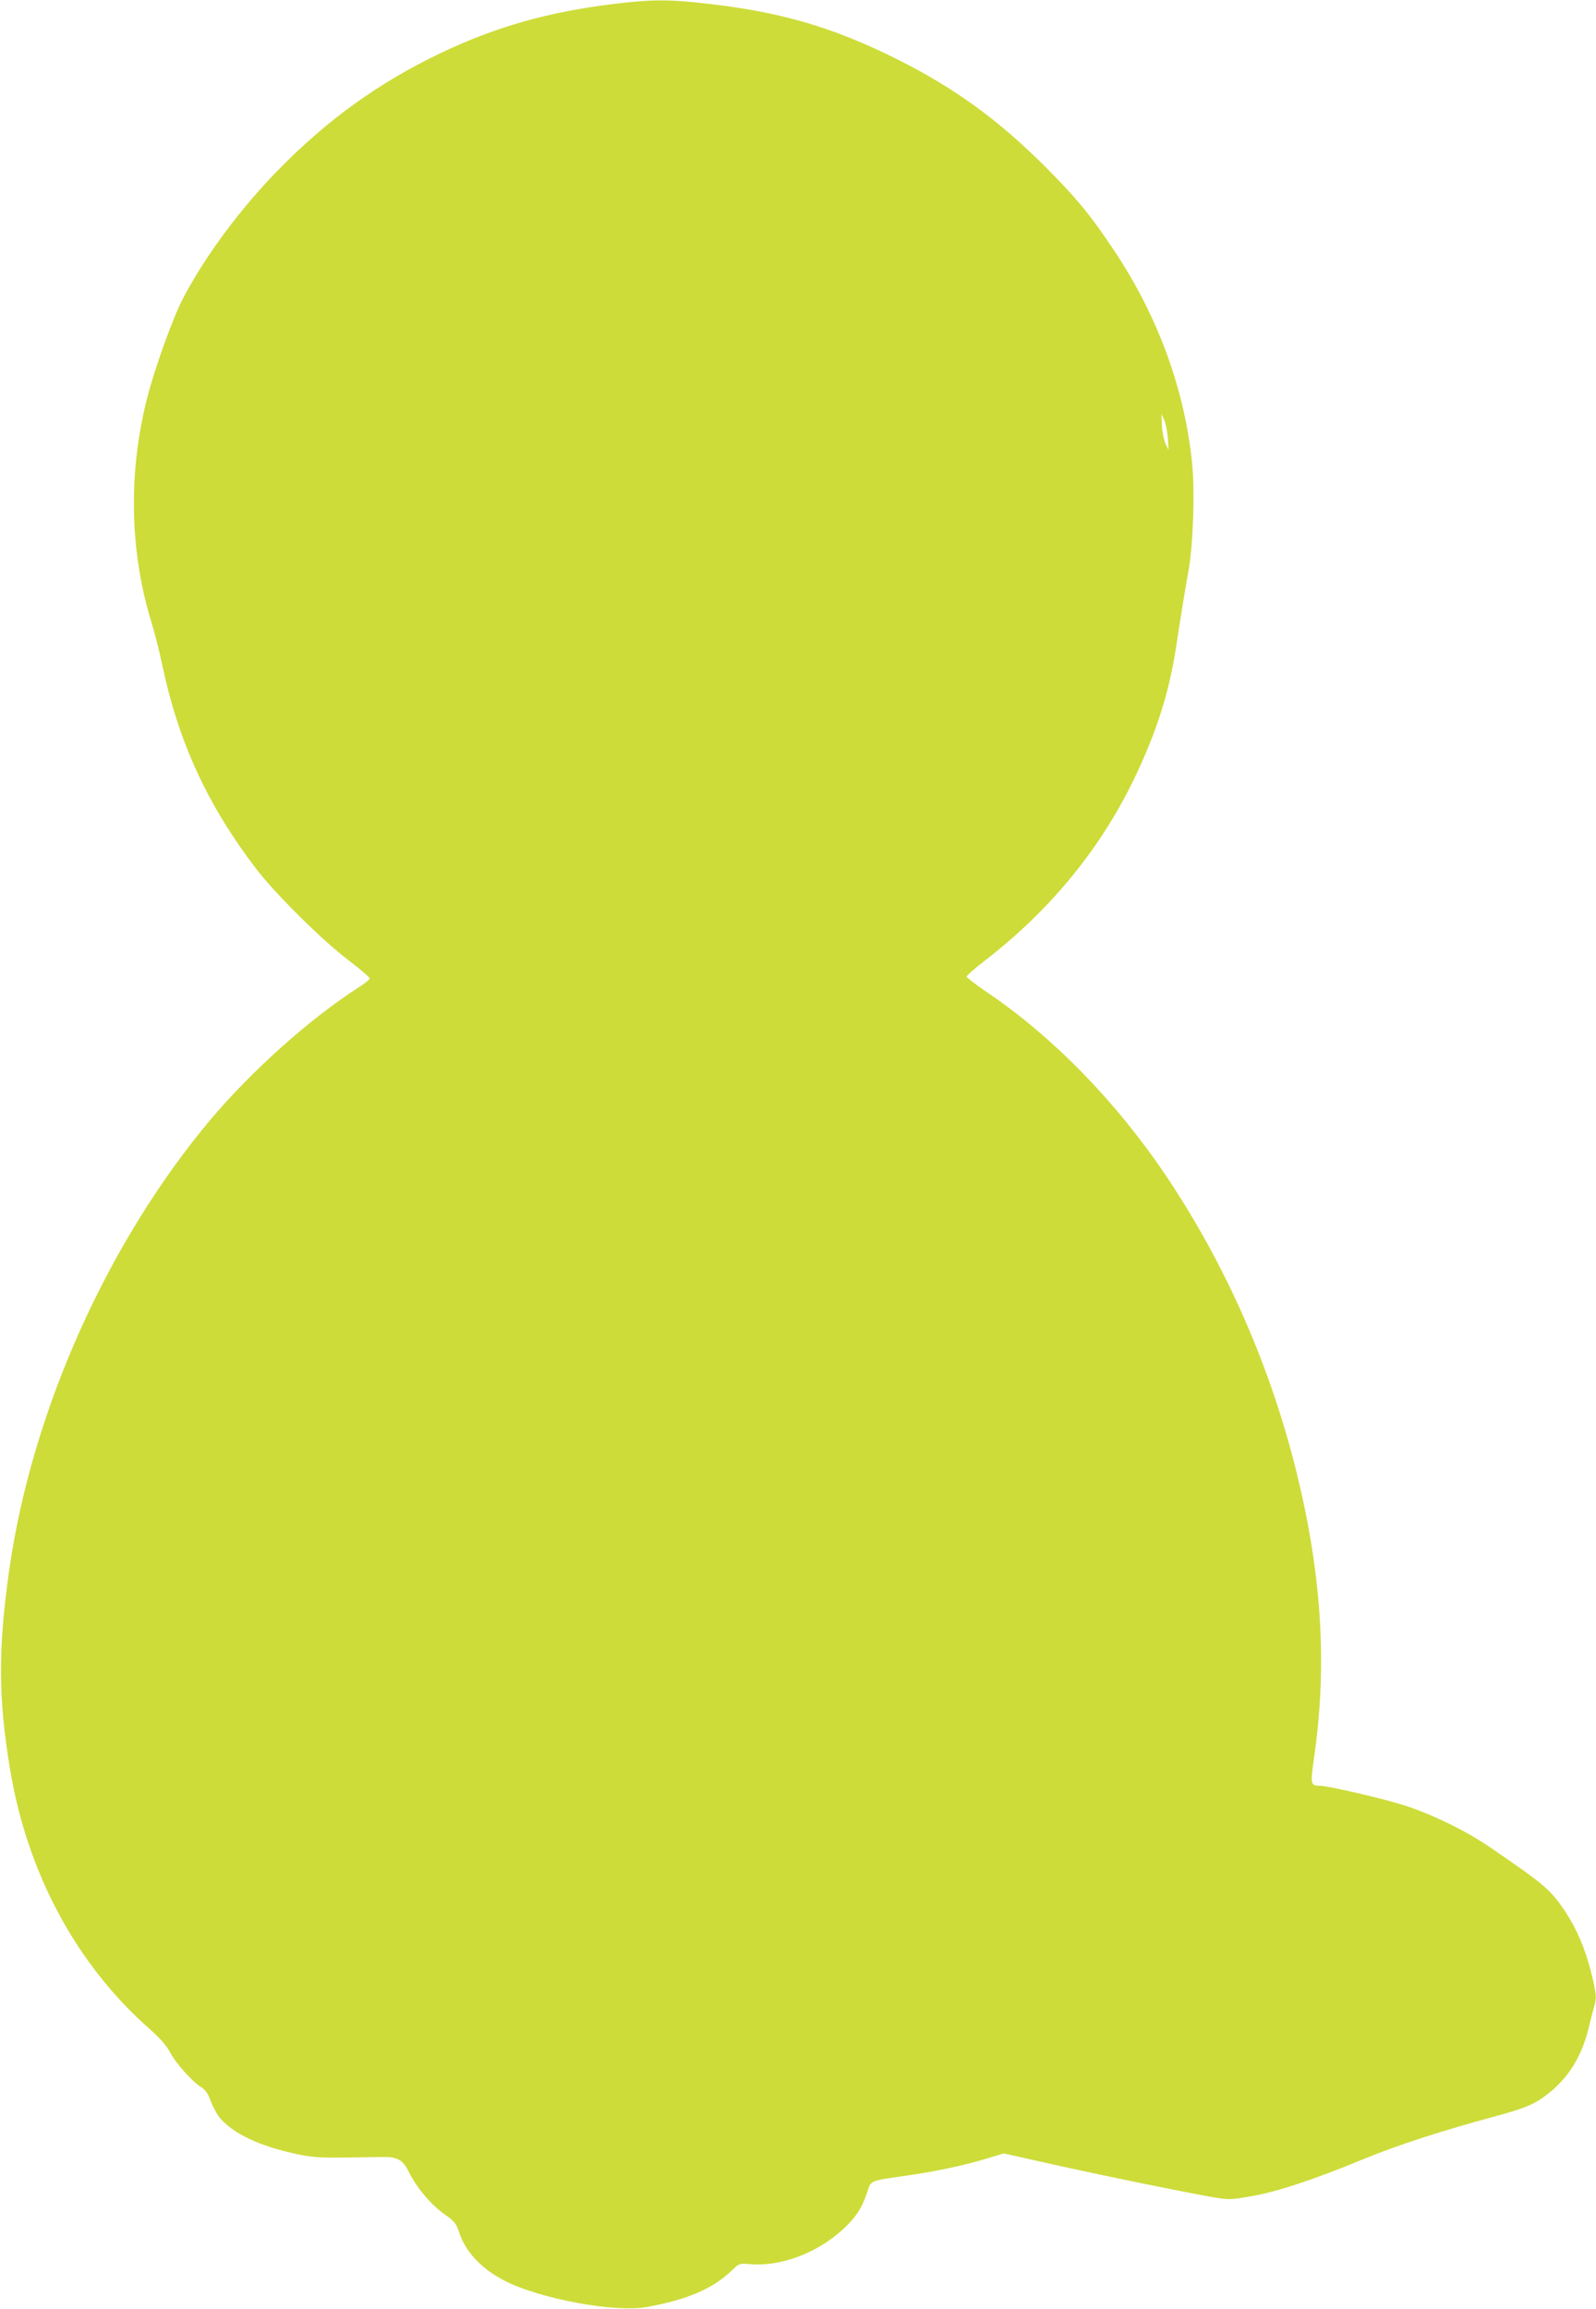 <?xml version="1.0" standalone="no"?>
<!DOCTYPE svg PUBLIC "-//W3C//DTD SVG 20010904//EN"
 "http://www.w3.org/TR/2001/REC-SVG-20010904/DTD/svg10.dtd">
<svg version="1.0" xmlns="http://www.w3.org/2000/svg"
 width="885pt" height="1280pt" viewBox="0 0 885 1280"
 preserveAspectRatio="xMidYMid meet">
<g transform="translate(0,1280) scale(0.1,-0.1)"
fill="#cddc39" stroke="none">
<path d="M3410 12779 c-366 -44 -660 -127 -968 -274 -344 -165 -623 -366 -898
-646 -212 -217 -403 -474 -527 -709 -58 -109 -159 -391 -202 -560 -105 -415
-96 -849 26 -1244 17 -55 44 -161 59 -234 90 -426 250 -774 519 -1127 104
-136 360 -391 509 -505 67 -51 122 -98 122 -104 0 -6 -28 -29 -63 -51 -268
-172 -589 -459 -818 -730 -573 -681 -993 -1619 -1118 -2500 -62 -439 -61 -708
5 -1105 96 -577 370 -1085 779 -1443 53 -47 89 -88 107 -123 31 -60 123 -163
172 -194 25 -15 39 -35 54 -77 12 -32 35 -75 52 -95 72 -86 224 -158 427 -200
108 -22 121 -22 463 -16 94 2 123 -13 158 -85 43 -86 121 -178 196 -232 56
-39 66 -52 81 -98 35 -110 125 -206 255 -272 197 -100 609 -176 785 -145 223
40 367 101 472 202 41 40 43 41 100 36 169 -15 372 60 515 191 71 65 107 118
134 200 26 77 8 69 229 101 161 23 322 58 445 96 l86 26 294 -66 c290 -64 643
-136 850 -174 104 -18 108 -18 220 1 142 23 349 91 630 207 198 81 430 156
736 239 156 42 211 65 277 115 121 91 198 213 237 376 11 47 25 99 30 116 15
47 12 74 -19 198 -34 130 -80 237 -145 334 -79 117 -112 145 -415 352 -130 89
-309 177 -466 229 -113 37 -428 111 -477 111 -52 1 -53 6 -29 172 71 505 39
1003 -99 1564 -146 591 -392 1150 -723 1644 -275 410 -632 776 -998 1022 -59
40 -108 78 -109 84 0 6 44 44 98 86 358 276 633 608 822 992 126 258 200 484
239 733 34 223 53 335 72 443 25 140 35 429 20 585 -40 411 -189 820 -431
1183 -135 203 -209 292 -389 473 -261 259 -499 432 -819 592 -351 175 -640
260 -1045 306 -212 25 -310 25 -517 0z m3066 -2408 l4 -66 -17 35 c-9 19 -18
64 -20 100 l-3 65 16 -34 c8 -18 17 -63 20 -100z"/>
</g>
</svg>

